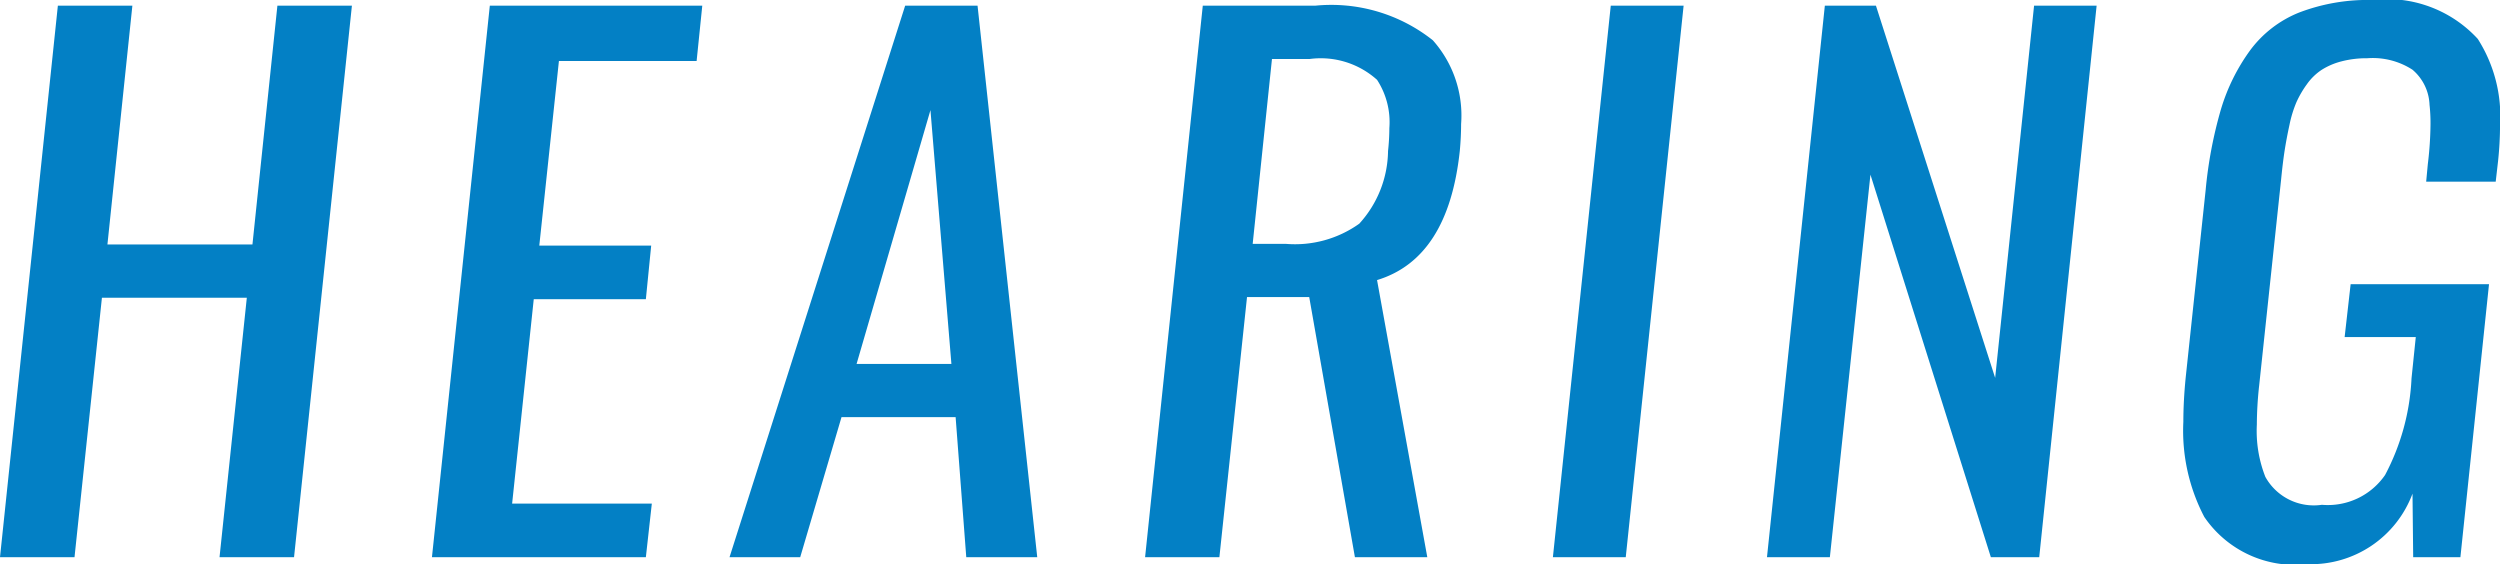 <svg xmlns="http://www.w3.org/2000/svg" width="58.716" height="13.25" viewBox="0 0 58.716 13.25">
  <path id="Path_3424" data-name="Path 3424" d="M-29.194,0l1.359-12.953h1.75l-.586,5.609h3.406l.586-5.609h1.75L-22.288,0h-1.75l.641-6.094H-26.8L-27.444,0Zm10.145,0,1.359-12.953H-12.7l-.133,1.3h-3.234l-.461,4.336H-13.9l-.125,1.258h-2.633l-.508,4.8h3.281L-14.025,0Zm6.989,0,4.125-12.953h1.7L-4.833,0H-6.5l-.25-3.289h-2.68L-10.4,0Zm2.984-4.539h2.227L-7.341-10.5ZM-2.3,0-.945-12.953H1.7a3.836,3.836,0,0,1,2.758.813,2.655,2.655,0,0,1,.664,1.969q0,.3-.031.633Q4.82-7.016,3.148-6.508L4.328,0h-1.7L1.555-6.109H.094L-.555,0ZM.227-7.359H1a2.6,2.6,0,0,0,1.73-.473,2.575,2.575,0,0,0,.676-1.707,5.034,5.034,0,0,0,.031-.539,1.821,1.821,0,0,0-.289-1.133A1.977,1.977,0,0,0,1.563-11.7H.68ZM7.278,0,8.637-12.953h1.711L8.989,0Zm5.028,0,1.359-12.953h1.2l2.8,8.742.914-8.742h1.469L18.7,0H17.564L14.736-8.984,13.783,0ZM25,.164A2.575,2.575,0,0,1,22.577-.945a4.36,4.36,0,0,1-.492-2.234q0-.484.055-1.039l.469-4.406a10.11,10.11,0,0,1,.359-1.895,4.576,4.576,0,0,1,.684-1.383,2.66,2.66,0,0,1,1.156-.891,4.516,4.516,0,0,1,1.715-.293A2.891,2.891,0,0,1,29-12.172a3.383,3.383,0,0,1,.523,2.031,8.232,8.232,0,0,1-.047.844l-.055.477H27.788l.039-.414a8.188,8.188,0,0,0,.063-.945,3.9,3.9,0,0,0-.023-.445,1.133,1.133,0,0,0-.4-.824,1.714,1.714,0,0,0-1.062-.27,2.325,2.325,0,0,0-.609.074,1.624,1.624,0,0,0-.465.2,1.311,1.311,0,0,0-.344.336,2.361,2.361,0,0,0-.246.422,2.8,2.8,0,0,0-.164.535q-.07.324-.113.6t-.082.672l-.516,4.844a8.678,8.678,0,0,0-.055.922,2.95,2.95,0,0,0,.2,1.227,1.3,1.3,0,0,0,1.328.656,1.632,1.632,0,0,0,1.484-.7A5.37,5.37,0,0,0,27.444-4.2l.1-.969H25.873l.141-1.242h3.25L28.592,0H27.483l-.016-1.492A2.546,2.546,0,0,1,25,.164Z" transform="translate(29.194 13.086)" fill="#0380c5"/>
</svg>
